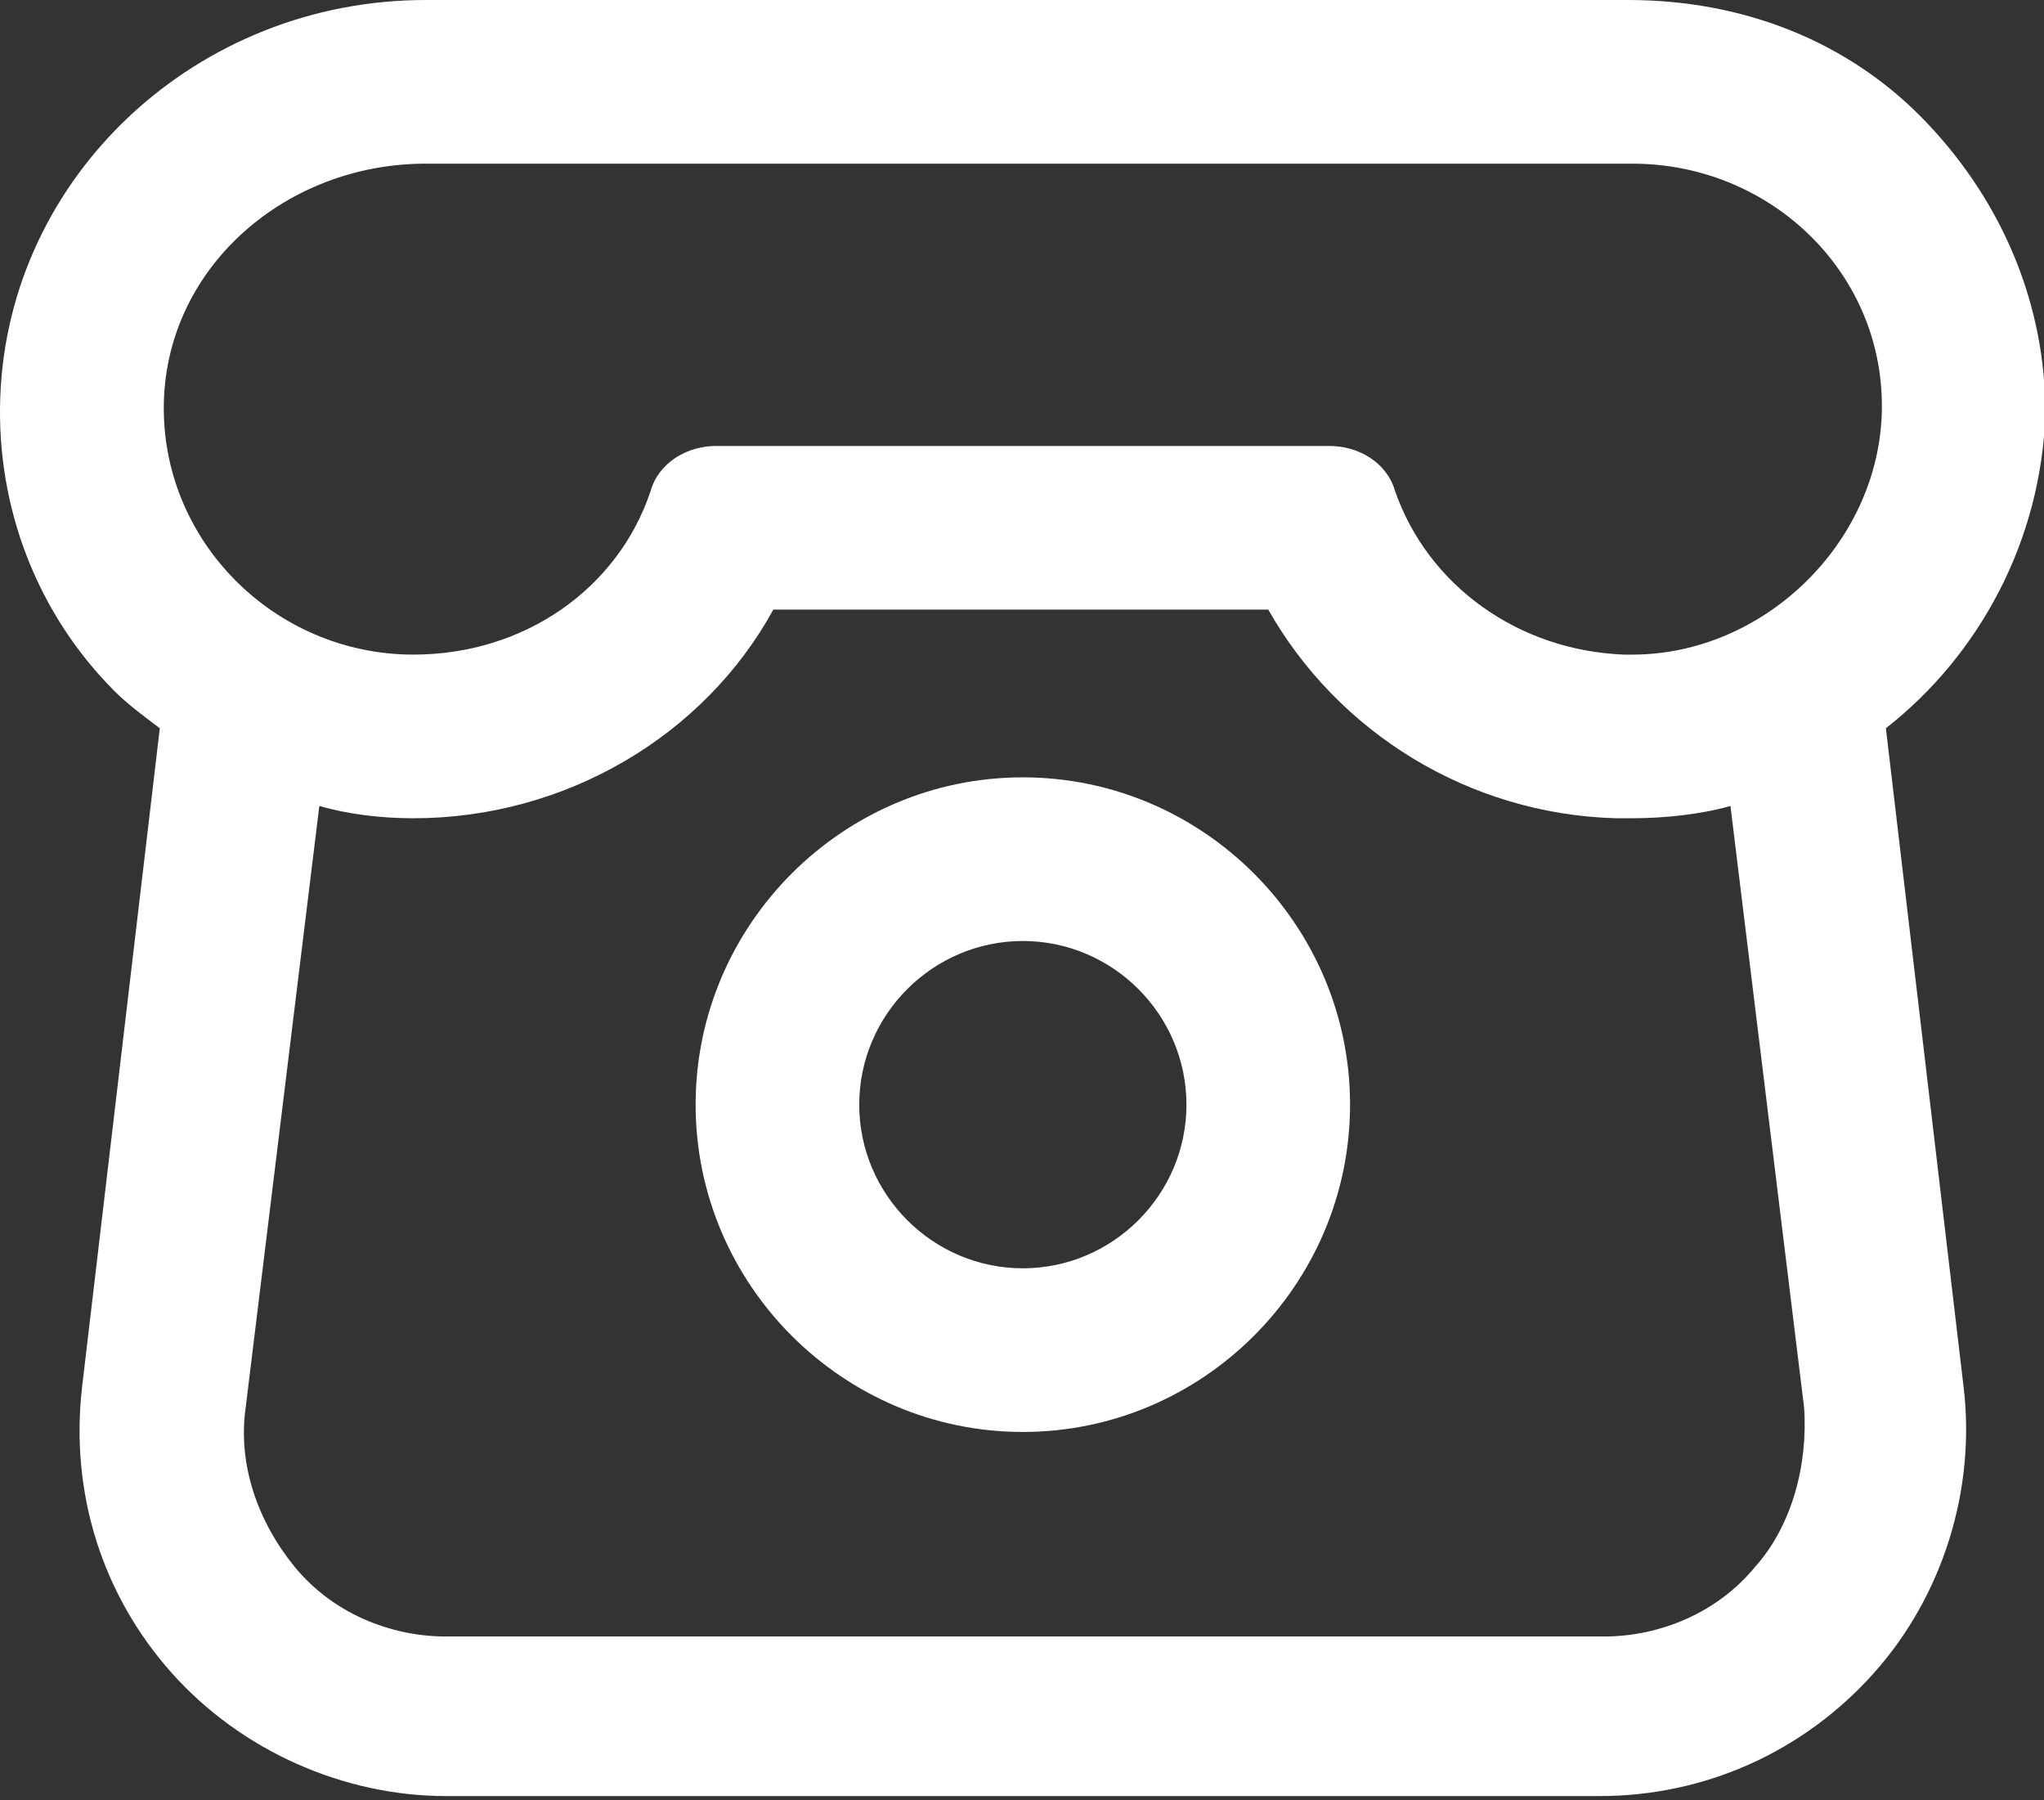 <?xml version="1.0" standalone="no"?><!DOCTYPE svg PUBLIC "-//W3C//DTD SVG 1.1//EN" "http://www.w3.org/Graphics/SVG/1.1/DTD/svg11.dtd"><svg t="1651324328855" class="icon" viewBox="0 0 1163 1024" version="1.1" xmlns="http://www.w3.org/2000/svg" p-id="5022" xmlns:xlink="http://www.w3.org/1999/xlink" width="227.148" height="200"><rect x="0" y="0" width="1163" height="1024" fill="#333333" stroke="none"/><defs><style type="text/css">@font-face { font-family: "feedback-iconfont"; src: url("//at.alicdn.com/t/font_1031158_u69w8yhxdu.woff2?t=1630033759944") format("woff2"), url("//at.alicdn.com/t/font_1031158_u69w8yhxdu.woff?t=1630033759944") format("woff"), url("//at.alicdn.com/t/font_1031158_u69w8yhxdu.ttf?t=1630033759944") format("truetype"); }
</style></defs><path d="M1073.032 414.255c53.527-41.891 88.436-107.055 90.764-179.2C1163.796 174.545 1140.523 116.364 1096.305 69.818s-104.727-69.818-169.891-69.818H242.196C111.868 0 4.814 100.073 0.159 225.745c-2.327 62.836 20.945 123.345 65.164 167.564 6.982 6.982 16.291 13.964 25.6 20.945L46.705 788.945c-6.982 60.509 11.636 118.691 51.2 162.909 39.564 44.218 97.745 69.818 155.927 69.818h656.291c60.509 0 116.364-25.6 155.927-69.818 39.564-44.218 58.182-104.727 51.2-162.909l-44.218-374.691z m-74.473 477.091c-20.945 25.6-53.527 39.564-86.109 39.564H253.832c-32.582 0-65.164-13.964-86.109-39.564S135.141 833.164 139.796 800.582l41.891-342.109c16.291 4.655 34.909 6.982 53.527 6.982 86.109 0 165.236-46.545 204.8-118.691H721.614c39.564 69.818 114.036 116.364 197.818 118.691h9.309c18.618 0 39.564-2.327 55.855-6.982l41.891 342.109c2.327 32.582-6.982 67.491-27.927 90.764z m-69.818-518.982h-4.655c-60.509-2.327-111.709-39.564-130.327-93.091-4.655-16.291-20.945-25.6-37.236-25.6h-349.091c-16.291 0-32.582 9.309-37.236 25.6-18.618 55.855-72.145 93.091-134.982 93.091C156.086 372.364 90.923 307.2 93.25 228.073 95.577 151.273 163.068 93.091 242.196 93.091h686.545c79.127 0 144.291 62.836 141.964 141.964-2.327 74.473-67.491 137.309-141.964 137.309z" fill="#ffffff" p-id="5023"></path><path d="M581.977 442.182c-102.4 0-186.182 83.782-186.182 186.182s83.782 186.182 186.182 186.182 186.182-83.782 186.182-186.182-83.782-186.182-186.182-186.182z m0 279.273c-51.2 0-93.091-41.891-93.091-93.091s41.891-93.091 93.091-93.091 93.091 41.891 93.091 93.091-41.891 93.091-93.091 93.091z" fill="#ffffff" p-id="5024"></path></svg>